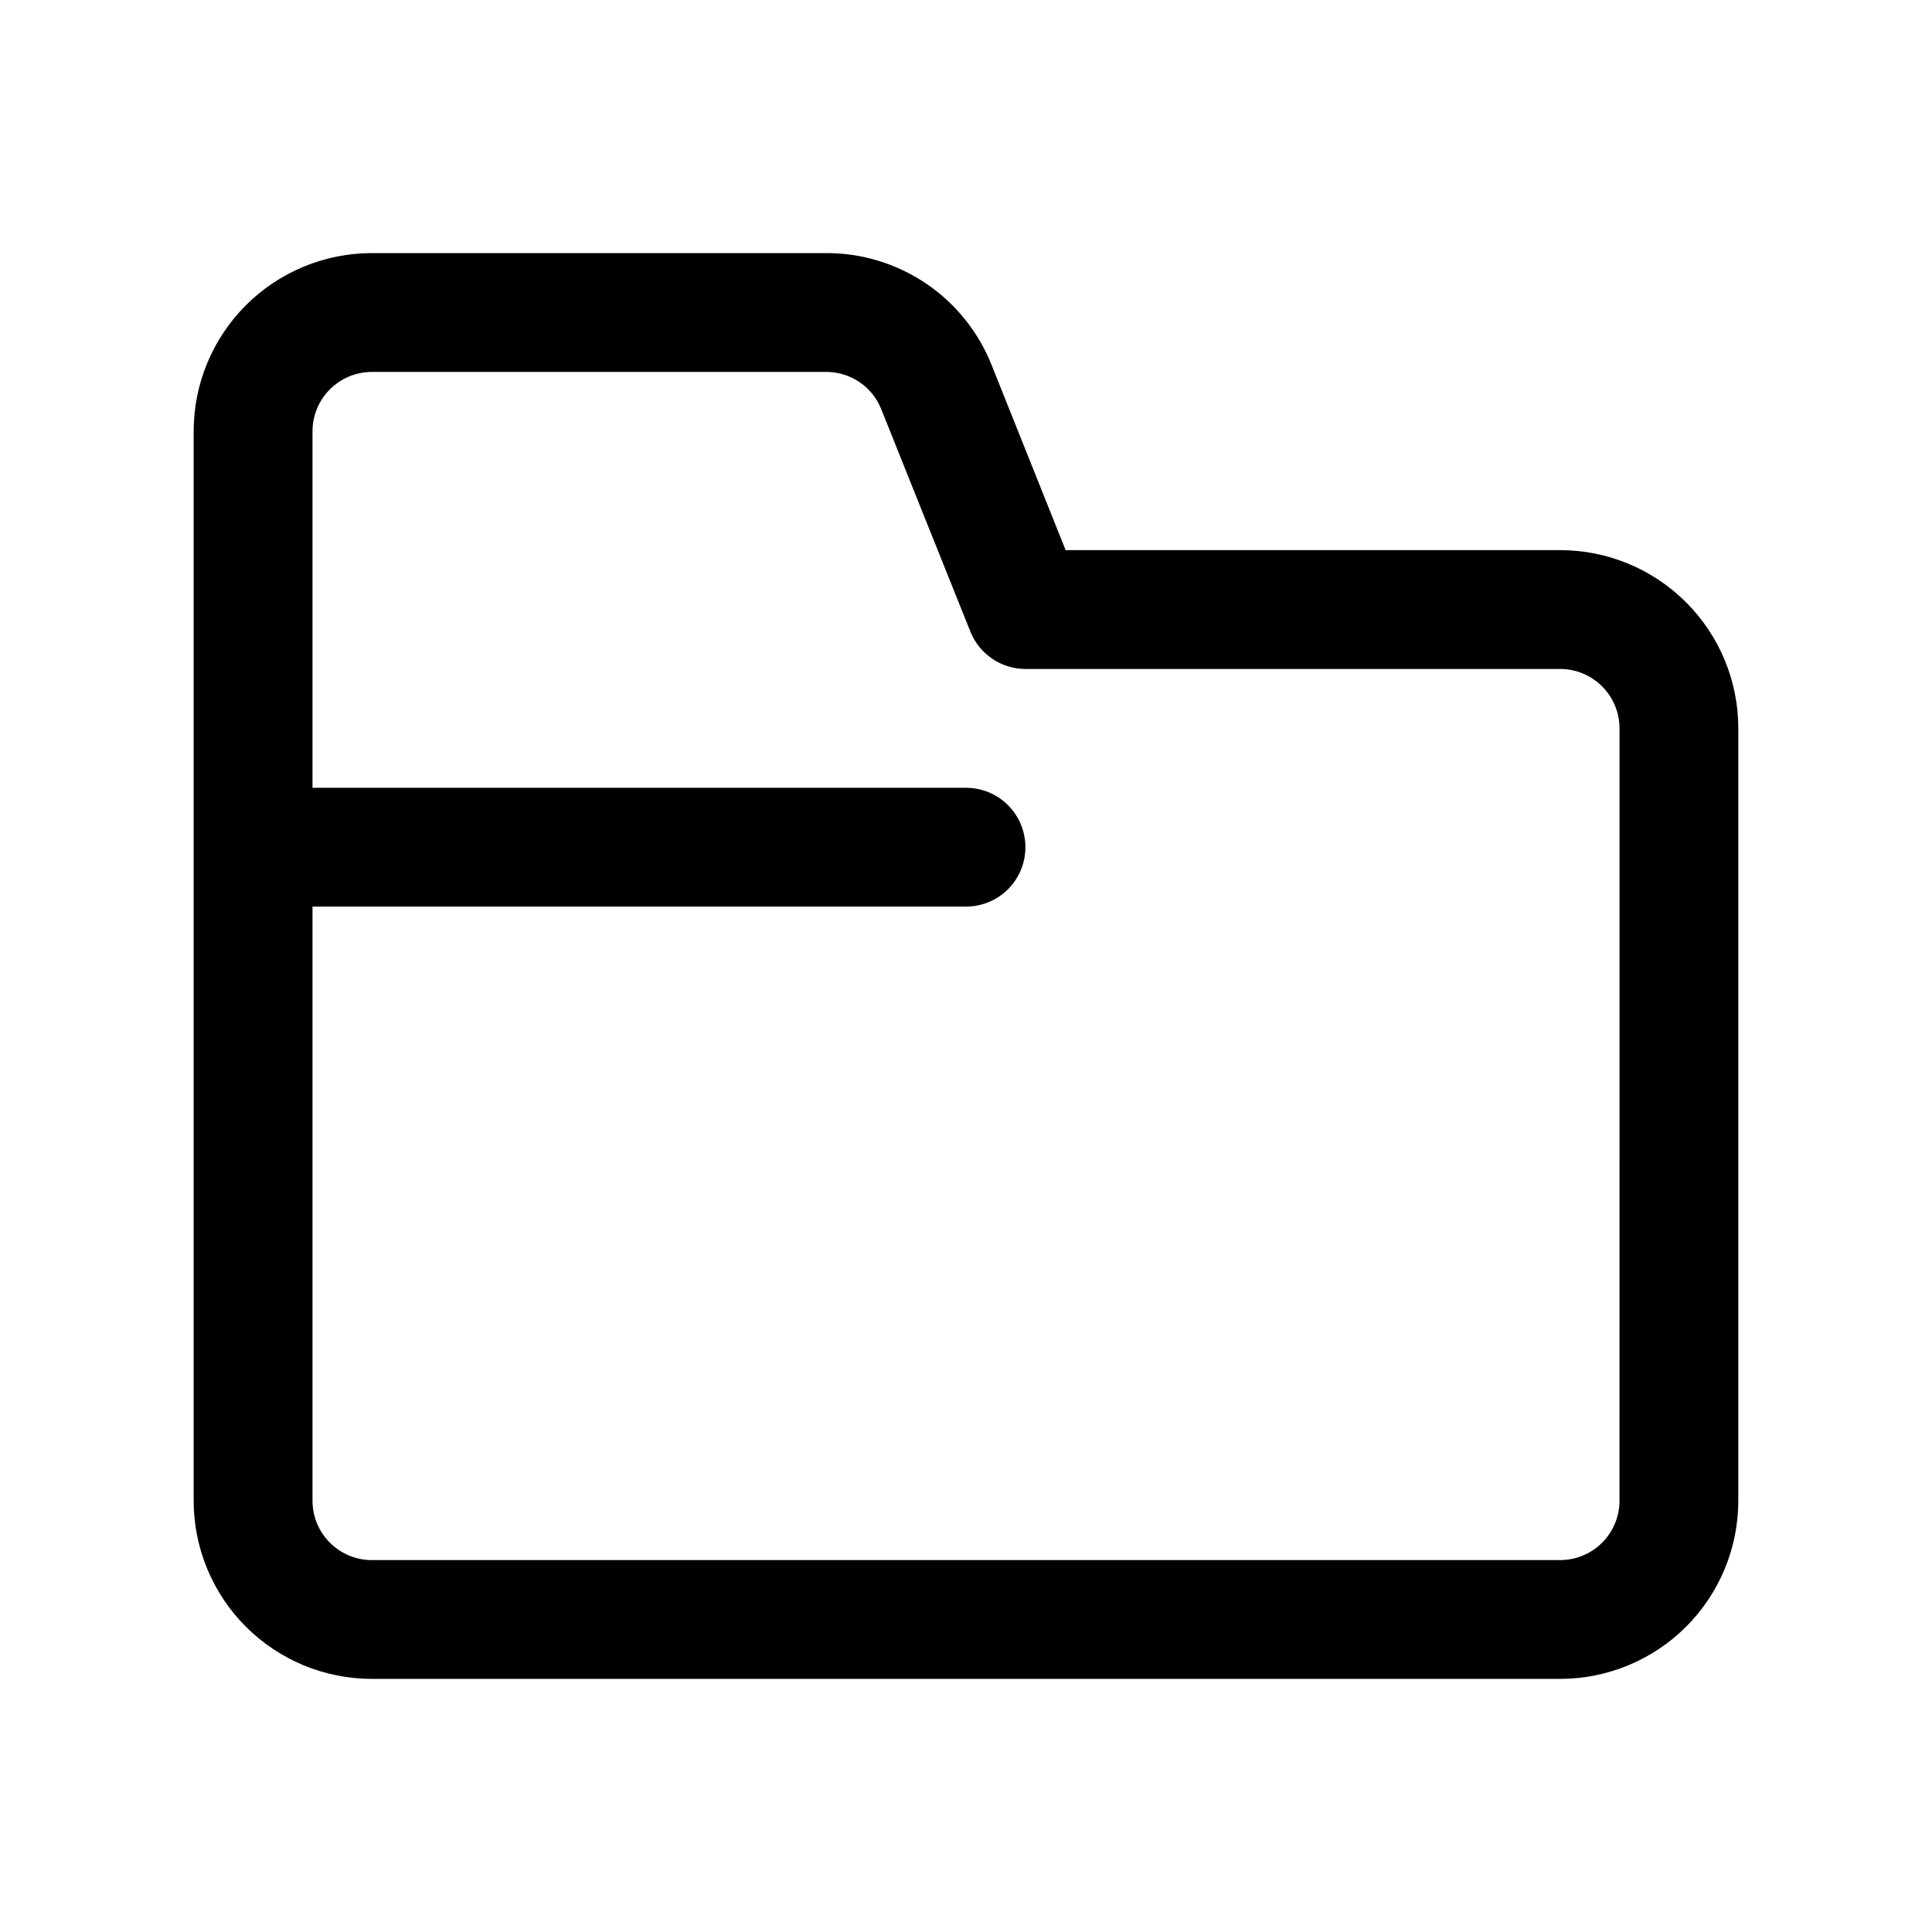 <?xml version="1.0" encoding="UTF-8"?>
<!-- Uploaded to: ICON Repo, www.iconrepo.com, Generator: ICON Repo Mixer Tools -->
<svg fill="#000000" width="800px" height="800px" version="1.1" viewBox="144 144 512 512" xmlns="http://www.w3.org/2000/svg">
 <path d="m557.44 289.79h-131.04l-19.602-49.027c-3.484-8.781-9.531-16.312-17.355-21.609-7.824-5.293-17.059-8.113-26.508-8.082h-120.38c-12.527 0-24.539 4.977-33.398 13.832-8.859 8.859-13.836 20.871-13.836 33.398v283.39c0 12.527 4.977 24.539 13.836 33.398 8.859 8.855 20.871 13.832 33.398 13.832h314.88c12.527 0 24.543-4.977 33.398-13.832 8.859-8.859 13.836-20.871 13.836-33.398v-204.67c0-12.527-4.977-24.543-13.836-33.398-8.855-8.859-20.871-13.836-33.398-13.836zm15.742 251.91h0.004c0 4.176-1.66 8.18-4.613 11.133-2.953 2.953-6.957 4.609-11.133 4.609h-314.88c-4.176 0-8.18-1.656-11.133-4.609s-4.613-6.957-4.613-11.133v-157.44h173.19c5.625 0 10.82-3 13.633-7.871 2.812-4.871 2.812-10.875 0-15.746-2.812-4.871-8.008-7.871-13.633-7.871h-173.19v-94.465c0-4.176 1.66-8.18 4.613-11.133s6.957-4.609 11.133-4.609h120.38c3.148-0.012 6.227 0.93 8.836 2.695 2.606 1.766 4.617 4.277 5.773 7.207l23.617 58.93c1.168 2.914 3.18 5.41 5.777 7.172 2.598 1.766 5.664 2.707 8.801 2.715h141.7c4.176 0 8.18 1.66 11.133 4.613 2.953 2.953 4.613 6.957 4.613 11.133z"/>
</svg>